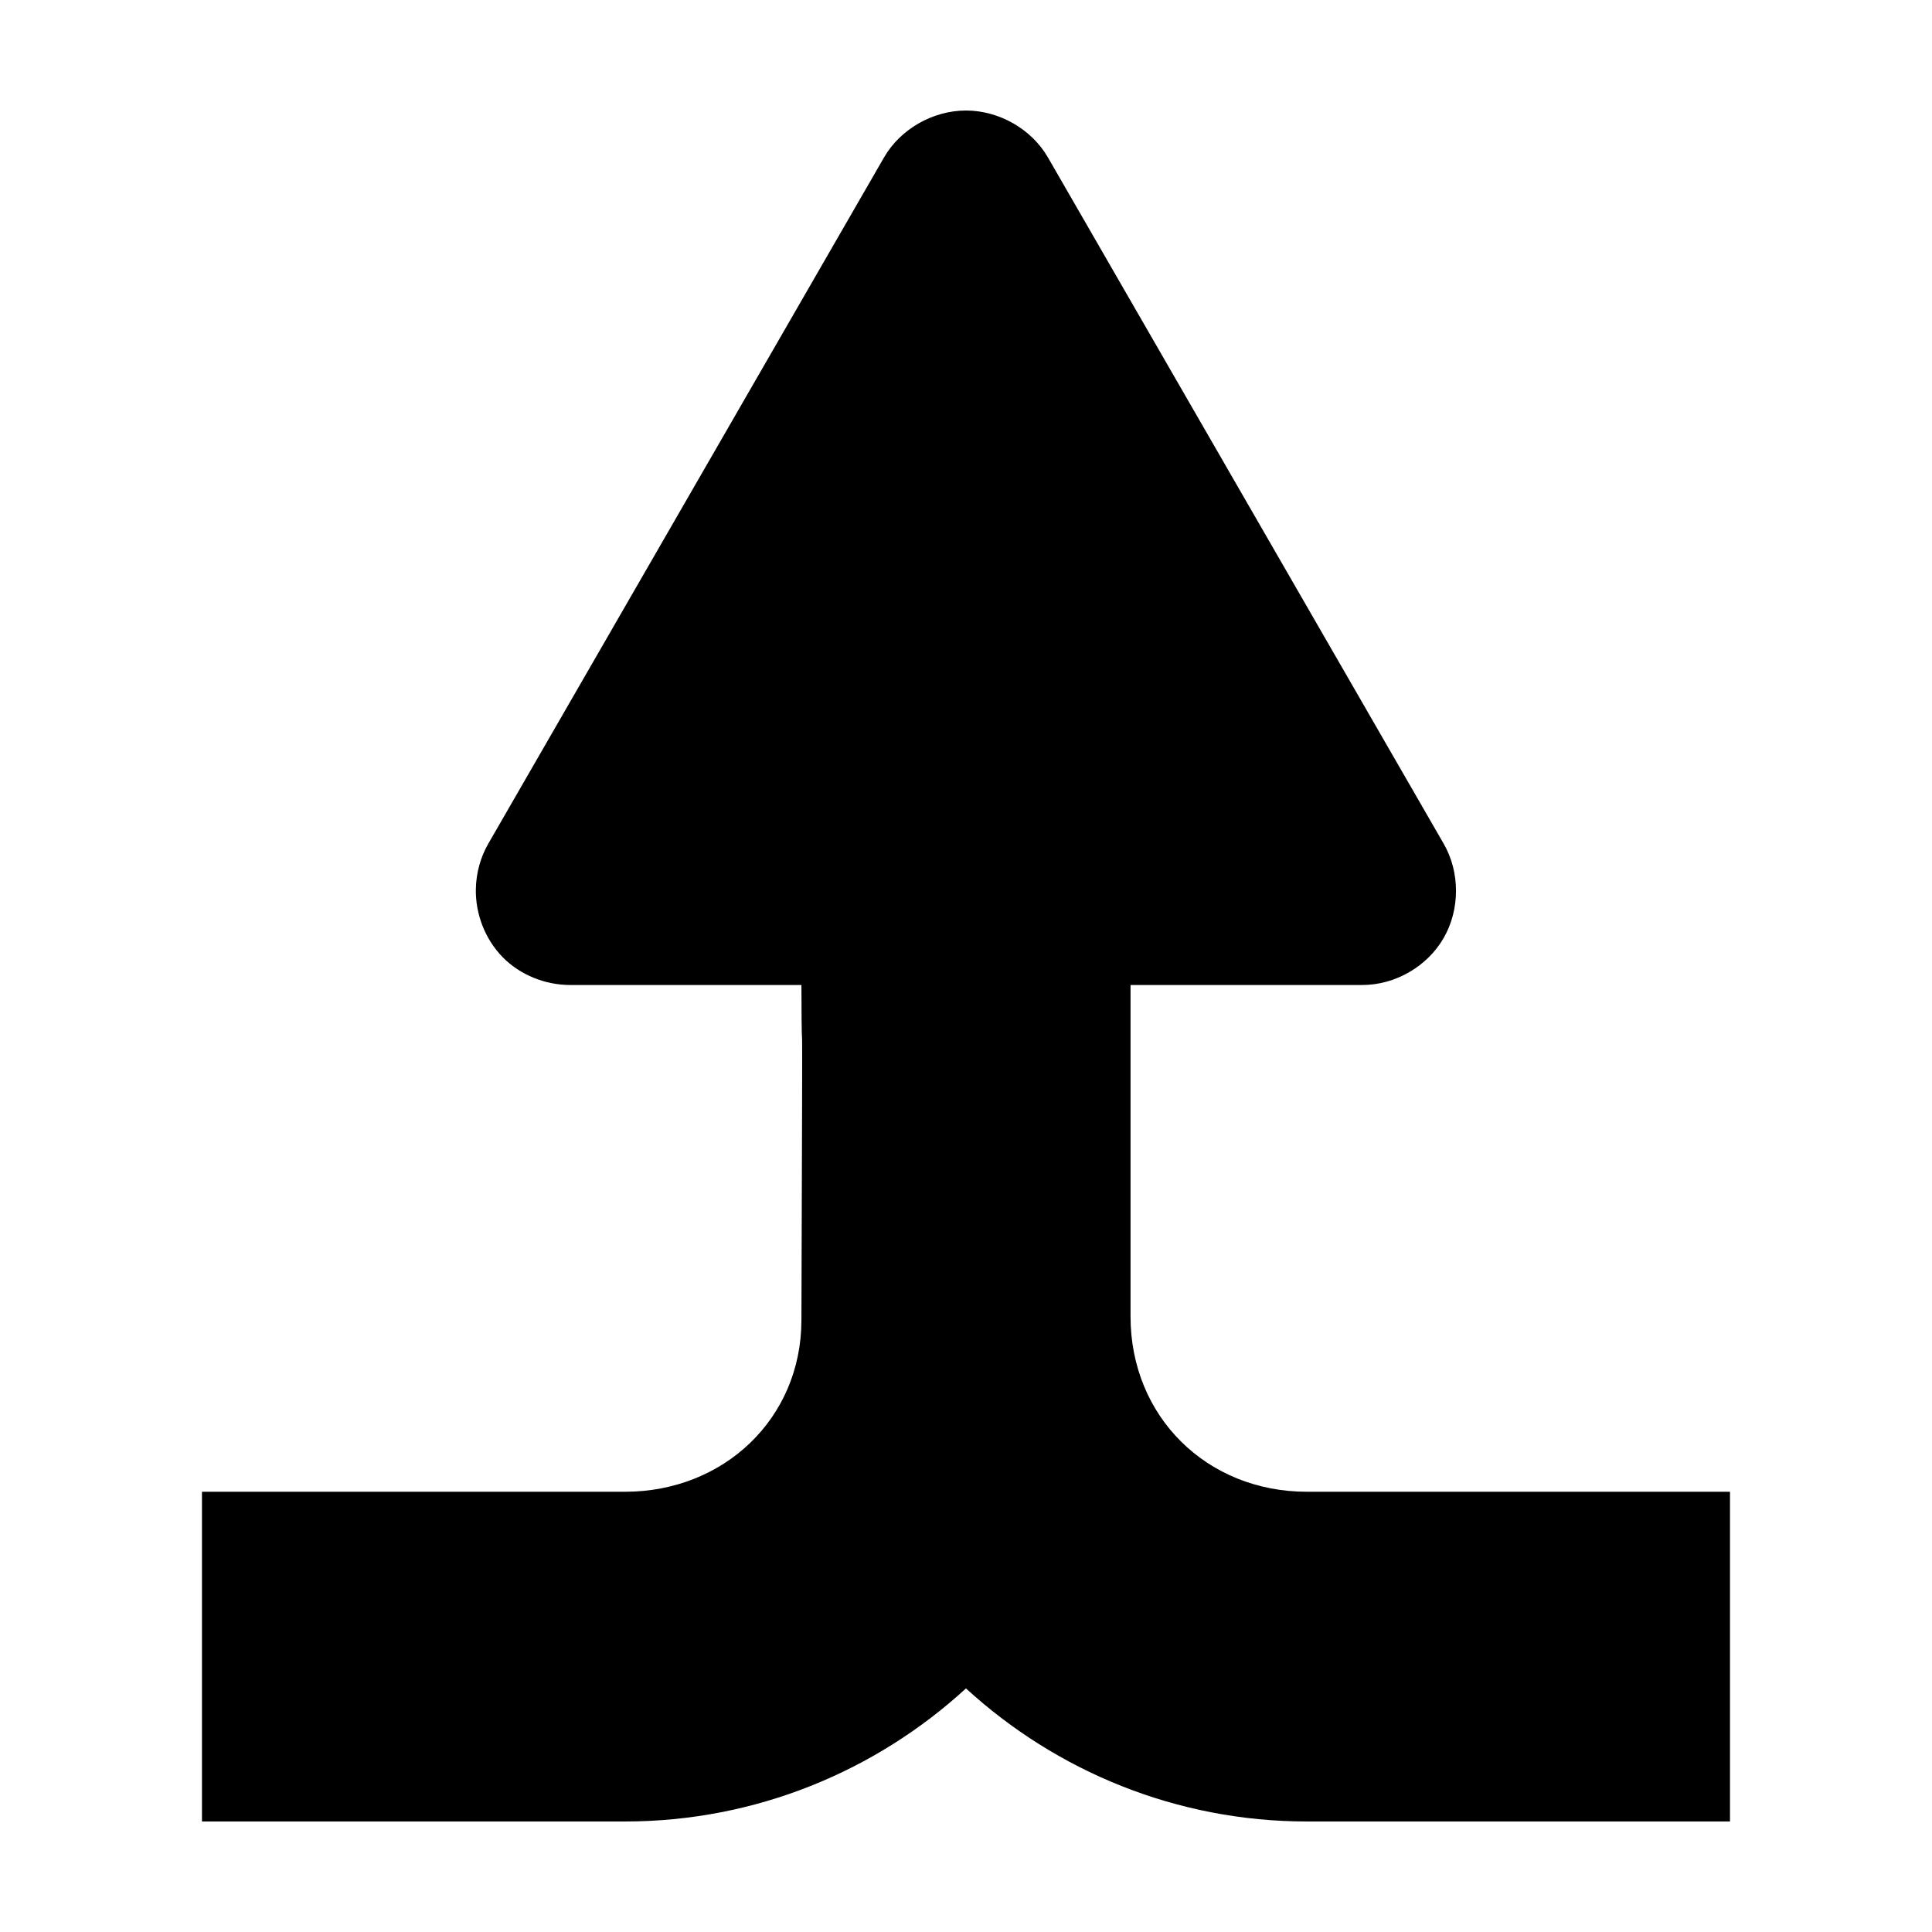 <?xml version="1.0" encoding="UTF-8"?>
<!-- Uploaded to: ICON Repo, www.iconrepo.com, Generator: ICON Repo Mixer Tools -->
<svg fill="#000000" width="800px" height="800px" version="1.1" viewBox="144 144 512 512" xmlns="http://www.w3.org/2000/svg">
 <path d="m400 173.29c-8.734 0-17.363 4.875-21.727 12.438l-104.86 181.84c-2.086 3.606-3.215 7.801-3.305 11.965-0.148 6.644 2.434 13.352 7.082 18.105 4.644 4.75 11.301 7.398 17.949 7.398h61.246c0.113 35.547 0.383-25.559 0 88.953-0.086 25.973-20.605 45.344-46.762 45.344h-112.1v87.379h112.1c34.641 0 66.438-13.332 90.371-35.266 23.926 21.914 55.75 35.266 90.371 35.266h112.1v-87.379h-112.1c-26.539 0-46.762-19.902-46.762-46.445v-87.852h61.402c8.734 0 17.195-4.875 21.57-12.438 4.371-7.559 4.375-17.473 0-25.031l-104.86-181.84c-4.363-7.562-12.996-12.438-21.727-12.438z"/>
</svg>